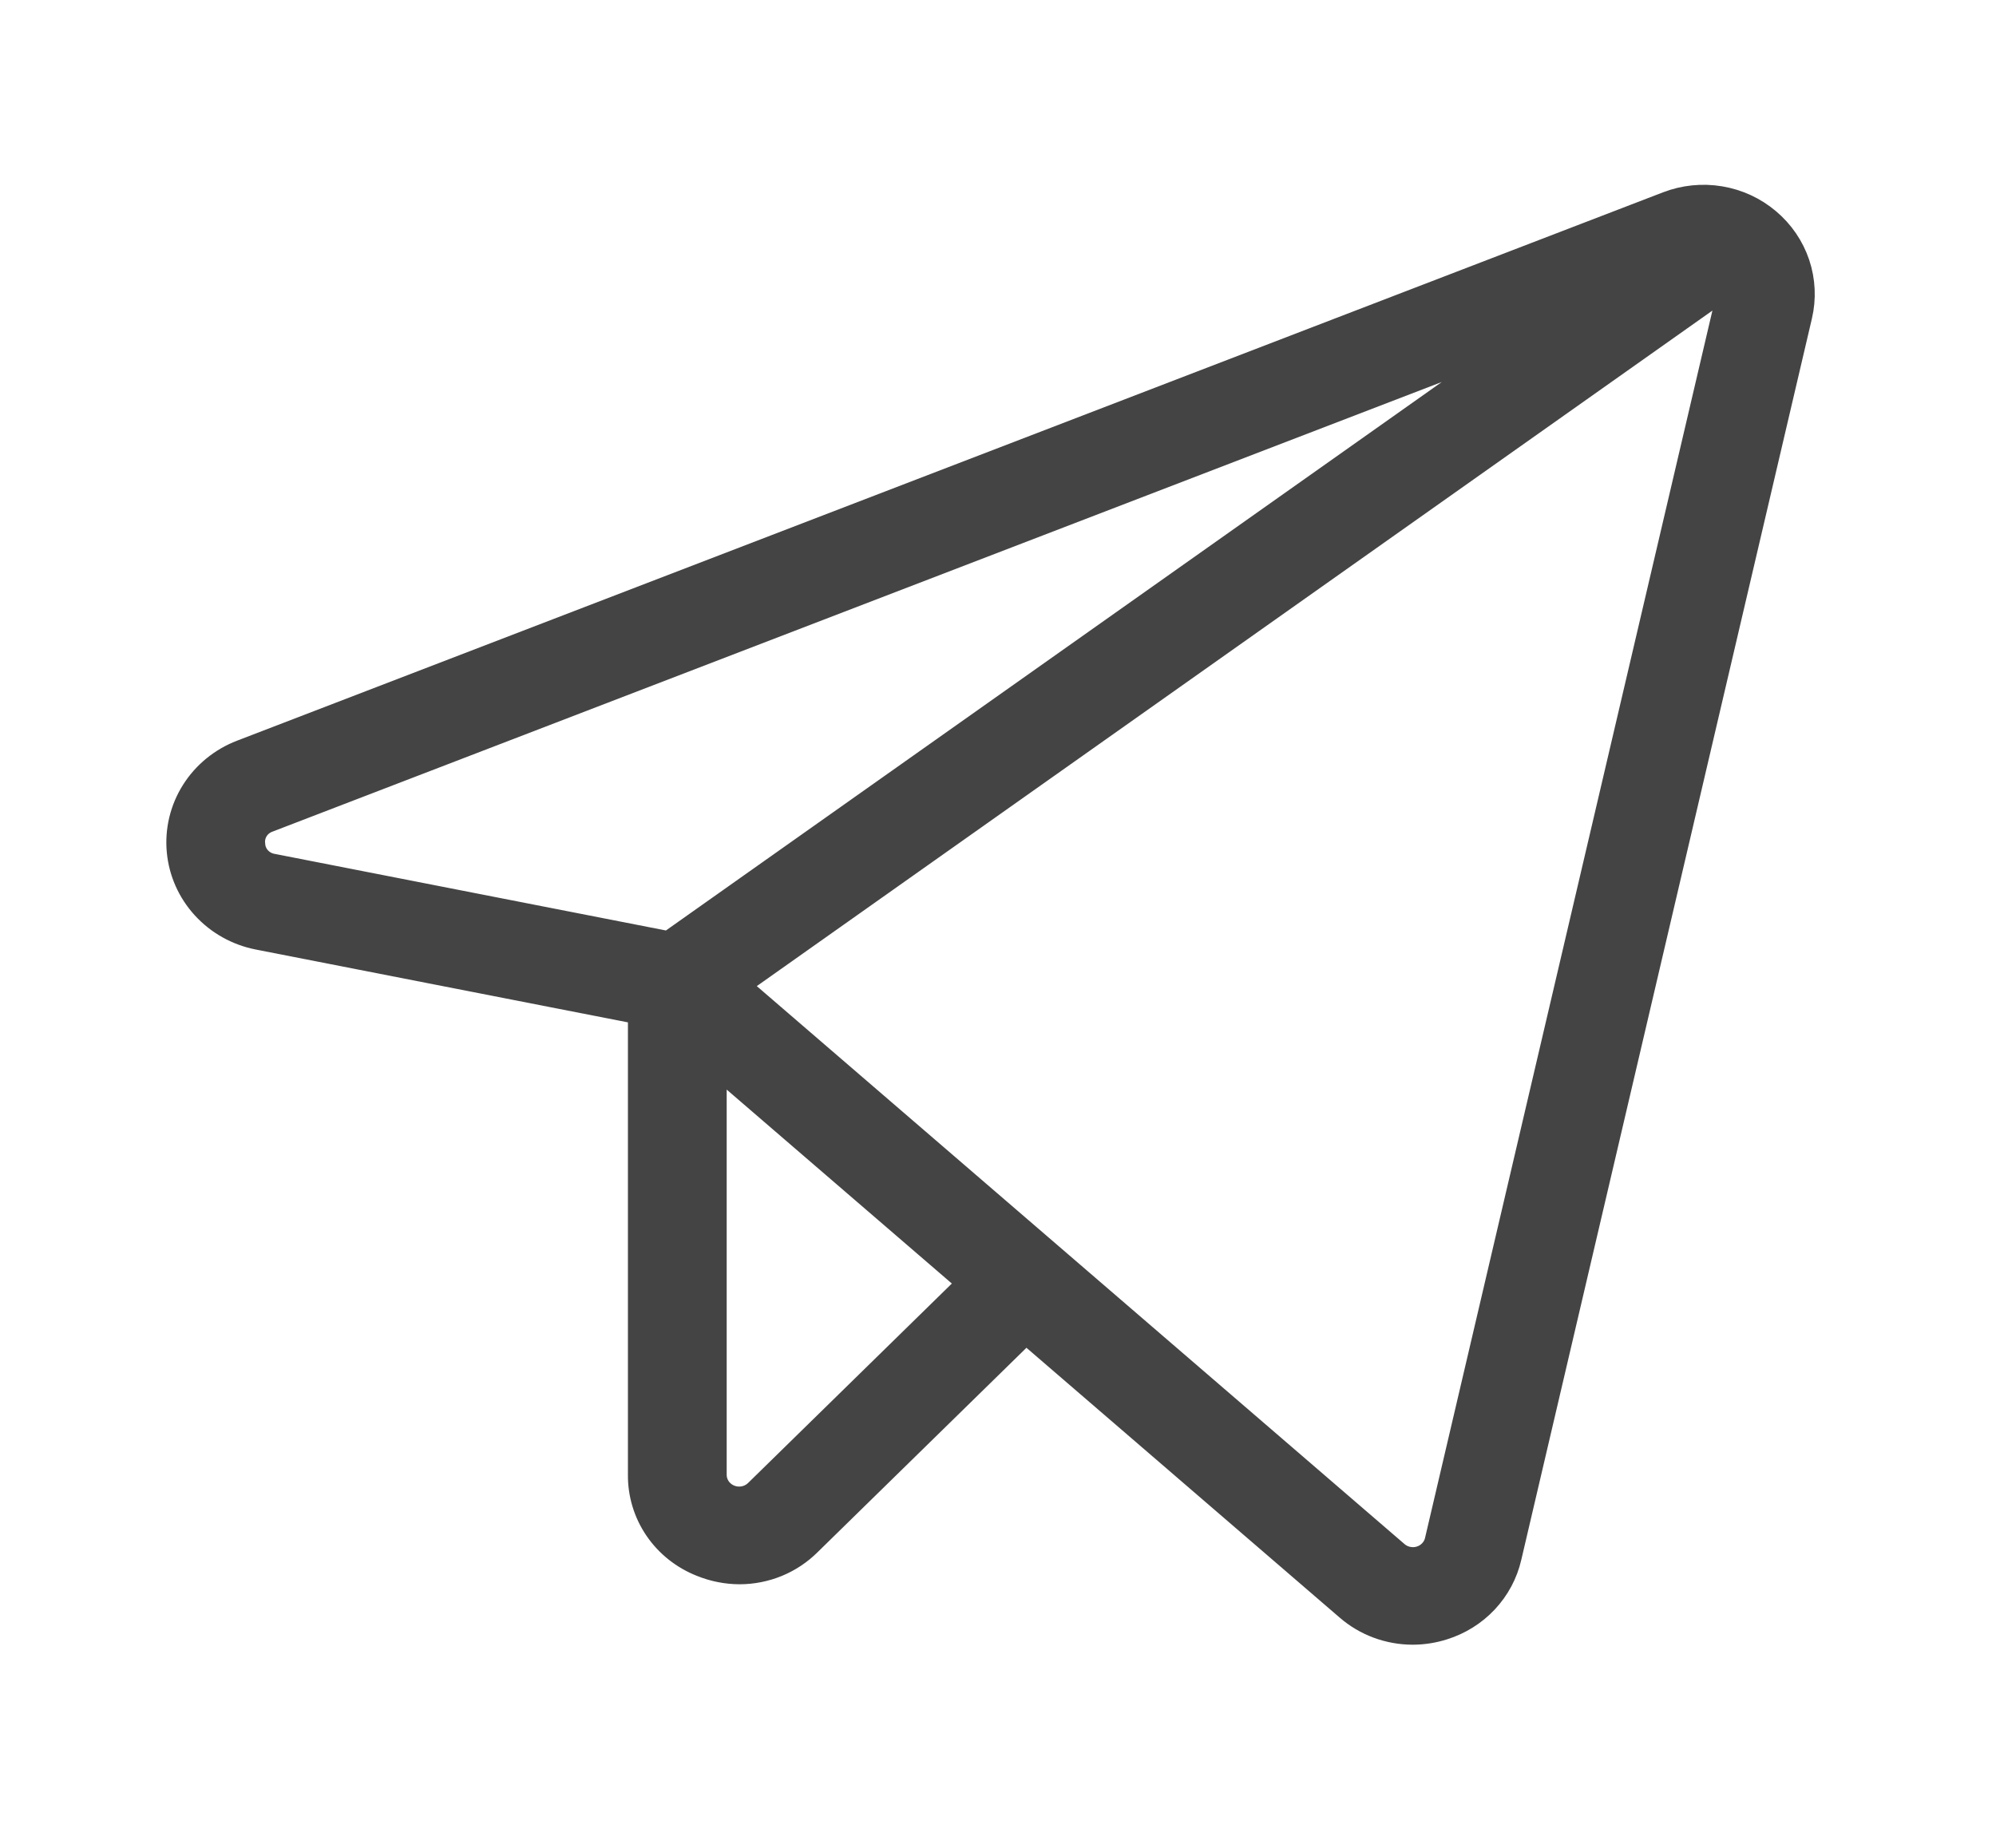 <?xml version="1.0" encoding="UTF-8"?> <svg xmlns="http://www.w3.org/2000/svg" width="54" height="50" viewBox="0 0 54 50" fill="none"> <g filter="url(#filter0_d_159_5)"> <path d="M47.724 2.096C47.379 1.804 46.958 1.609 46.508 1.535C46.058 1.46 45.595 1.507 45.17 1.671L6.591 16.509C6.087 16.703 5.66 17.051 5.375 17.502C5.09 17.953 4.962 18.483 5.01 19.011C5.058 19.54 5.279 20.038 5.641 20.433C6.003 20.828 6.485 21.098 7.016 21.202L17.488 23.252V35.906C17.483 36.393 17.628 36.87 17.904 37.275C18.18 37.679 18.575 37.993 19.037 38.175C19.346 38.301 19.677 38.367 20.012 38.368C20.34 38.367 20.664 38.302 20.966 38.178C21.267 38.053 21.541 37.871 21.77 37.642L27.748 31.79L36.568 39.389C37.022 39.784 37.609 40.002 38.217 40.003C38.481 40.003 38.744 39.962 38.995 39.882C39.41 39.753 39.782 39.52 40.076 39.207C40.37 38.893 40.575 38.509 40.67 38.094L48.533 4.505C48.635 4.07 48.614 3.615 48.472 3.19C48.329 2.766 48.071 2.387 47.724 2.096ZM6.676 18.866C6.655 18.69 6.696 18.511 6.791 18.36C6.887 18.208 7.032 18.093 7.203 18.032L42.567 4.431L18.13 21.709L7.344 19.597C7.165 19.567 7.002 19.478 6.88 19.345C6.759 19.213 6.687 19.044 6.676 18.866ZM20.588 36.485C20.471 36.599 20.322 36.677 20.16 36.709C19.997 36.74 19.829 36.724 19.677 36.662C19.524 36.6 19.393 36.495 19.301 36.361C19.209 36.226 19.16 36.068 19.16 35.906V24.392L26.49 30.707L20.588 36.485ZM46.903 4.14L39.04 37.728C39.008 37.866 38.939 37.994 38.841 38.098C38.743 38.203 38.619 38.281 38.482 38.324C38.344 38.368 38.197 38.375 38.055 38.346C37.913 38.318 37.781 38.253 37.673 38.16L19.663 22.644L46.767 3.481C46.839 3.574 46.888 3.681 46.911 3.795C46.935 3.909 46.932 4.027 46.903 4.14Z" fill="#444444"></path> <path d="M47.724 2.096C47.379 1.804 46.958 1.609 46.508 1.535C46.058 1.46 45.595 1.507 45.17 1.671L6.591 16.509C6.087 16.703 5.66 17.051 5.375 17.502C5.09 17.953 4.962 18.483 5.01 19.011C5.058 19.54 5.279 20.038 5.641 20.433C6.003 20.828 6.485 21.098 7.016 21.202L17.488 23.252V35.906C17.483 36.393 17.628 36.87 17.904 37.275C18.18 37.679 18.575 37.993 19.037 38.175C19.346 38.301 19.677 38.367 20.012 38.368C20.34 38.367 20.664 38.302 20.966 38.178C21.267 38.053 21.541 37.871 21.77 37.642L27.748 31.79L36.568 39.389C37.022 39.784 37.609 40.002 38.217 40.003C38.481 40.003 38.744 39.962 38.995 39.882C39.41 39.753 39.782 39.52 40.076 39.207C40.37 38.893 40.575 38.509 40.67 38.094L48.533 4.505C48.635 4.07 48.614 3.615 48.472 3.19C48.329 2.766 48.071 2.387 47.724 2.096ZM6.676 18.866C6.655 18.69 6.696 18.511 6.791 18.36C6.887 18.208 7.032 18.093 7.203 18.032L42.567 4.431L18.13 21.709L7.344 19.597C7.165 19.567 7.002 19.478 6.88 19.345C6.759 19.213 6.687 19.044 6.676 18.866ZM20.588 36.485C20.471 36.599 20.322 36.677 20.16 36.709C19.997 36.74 19.829 36.724 19.677 36.662C19.524 36.6 19.393 36.495 19.301 36.361C19.209 36.226 19.16 36.068 19.16 35.906V24.392L26.49 30.707L20.588 36.485ZM46.903 4.14L39.04 37.728C39.008 37.866 38.939 37.994 38.841 38.098C38.743 38.203 38.619 38.281 38.482 38.324C38.344 38.368 38.197 38.375 38.055 38.346C37.913 38.318 37.781 38.253 37.673 38.16L19.663 22.644L46.767 3.481C46.839 3.574 46.888 3.681 46.911 3.795C46.935 3.909 46.932 4.027 46.903 4.14Z" stroke="#444444"></path> </g> <defs> <filter id="filter0_d_159_5" x="0.5" y="1" width="52.597" height="47.503" filterUnits="userSpaceOnUse" color-interpolation-filters="sRGB"> <feFlood flood-opacity="0" result="BackgroundImageFix"></feFlood> <feColorMatrix in="SourceAlpha" type="matrix" values="0 0 0 0 0 0 0 0 0 0 0 0 0 0 0 0 0 0 127 0" result="hardAlpha"></feColorMatrix> <feOffset dy="4"></feOffset> <feGaussianBlur stdDeviation="2"></feGaussianBlur> <feComposite in2="hardAlpha" operator="out"></feComposite> <feColorMatrix type="matrix" values="0 0 0 0 0 0 0 0 0 0 0 0 0 0 0 0 0 0 0.25 0"></feColorMatrix> <feBlend mode="normal" in2="BackgroundImageFix" result="effect1_dropShadow_159_5"></feBlend> <feBlend mode="normal" in="SourceGraphic" in2="effect1_dropShadow_159_5" result="shape"></feBlend> </filter> </defs> </svg> 